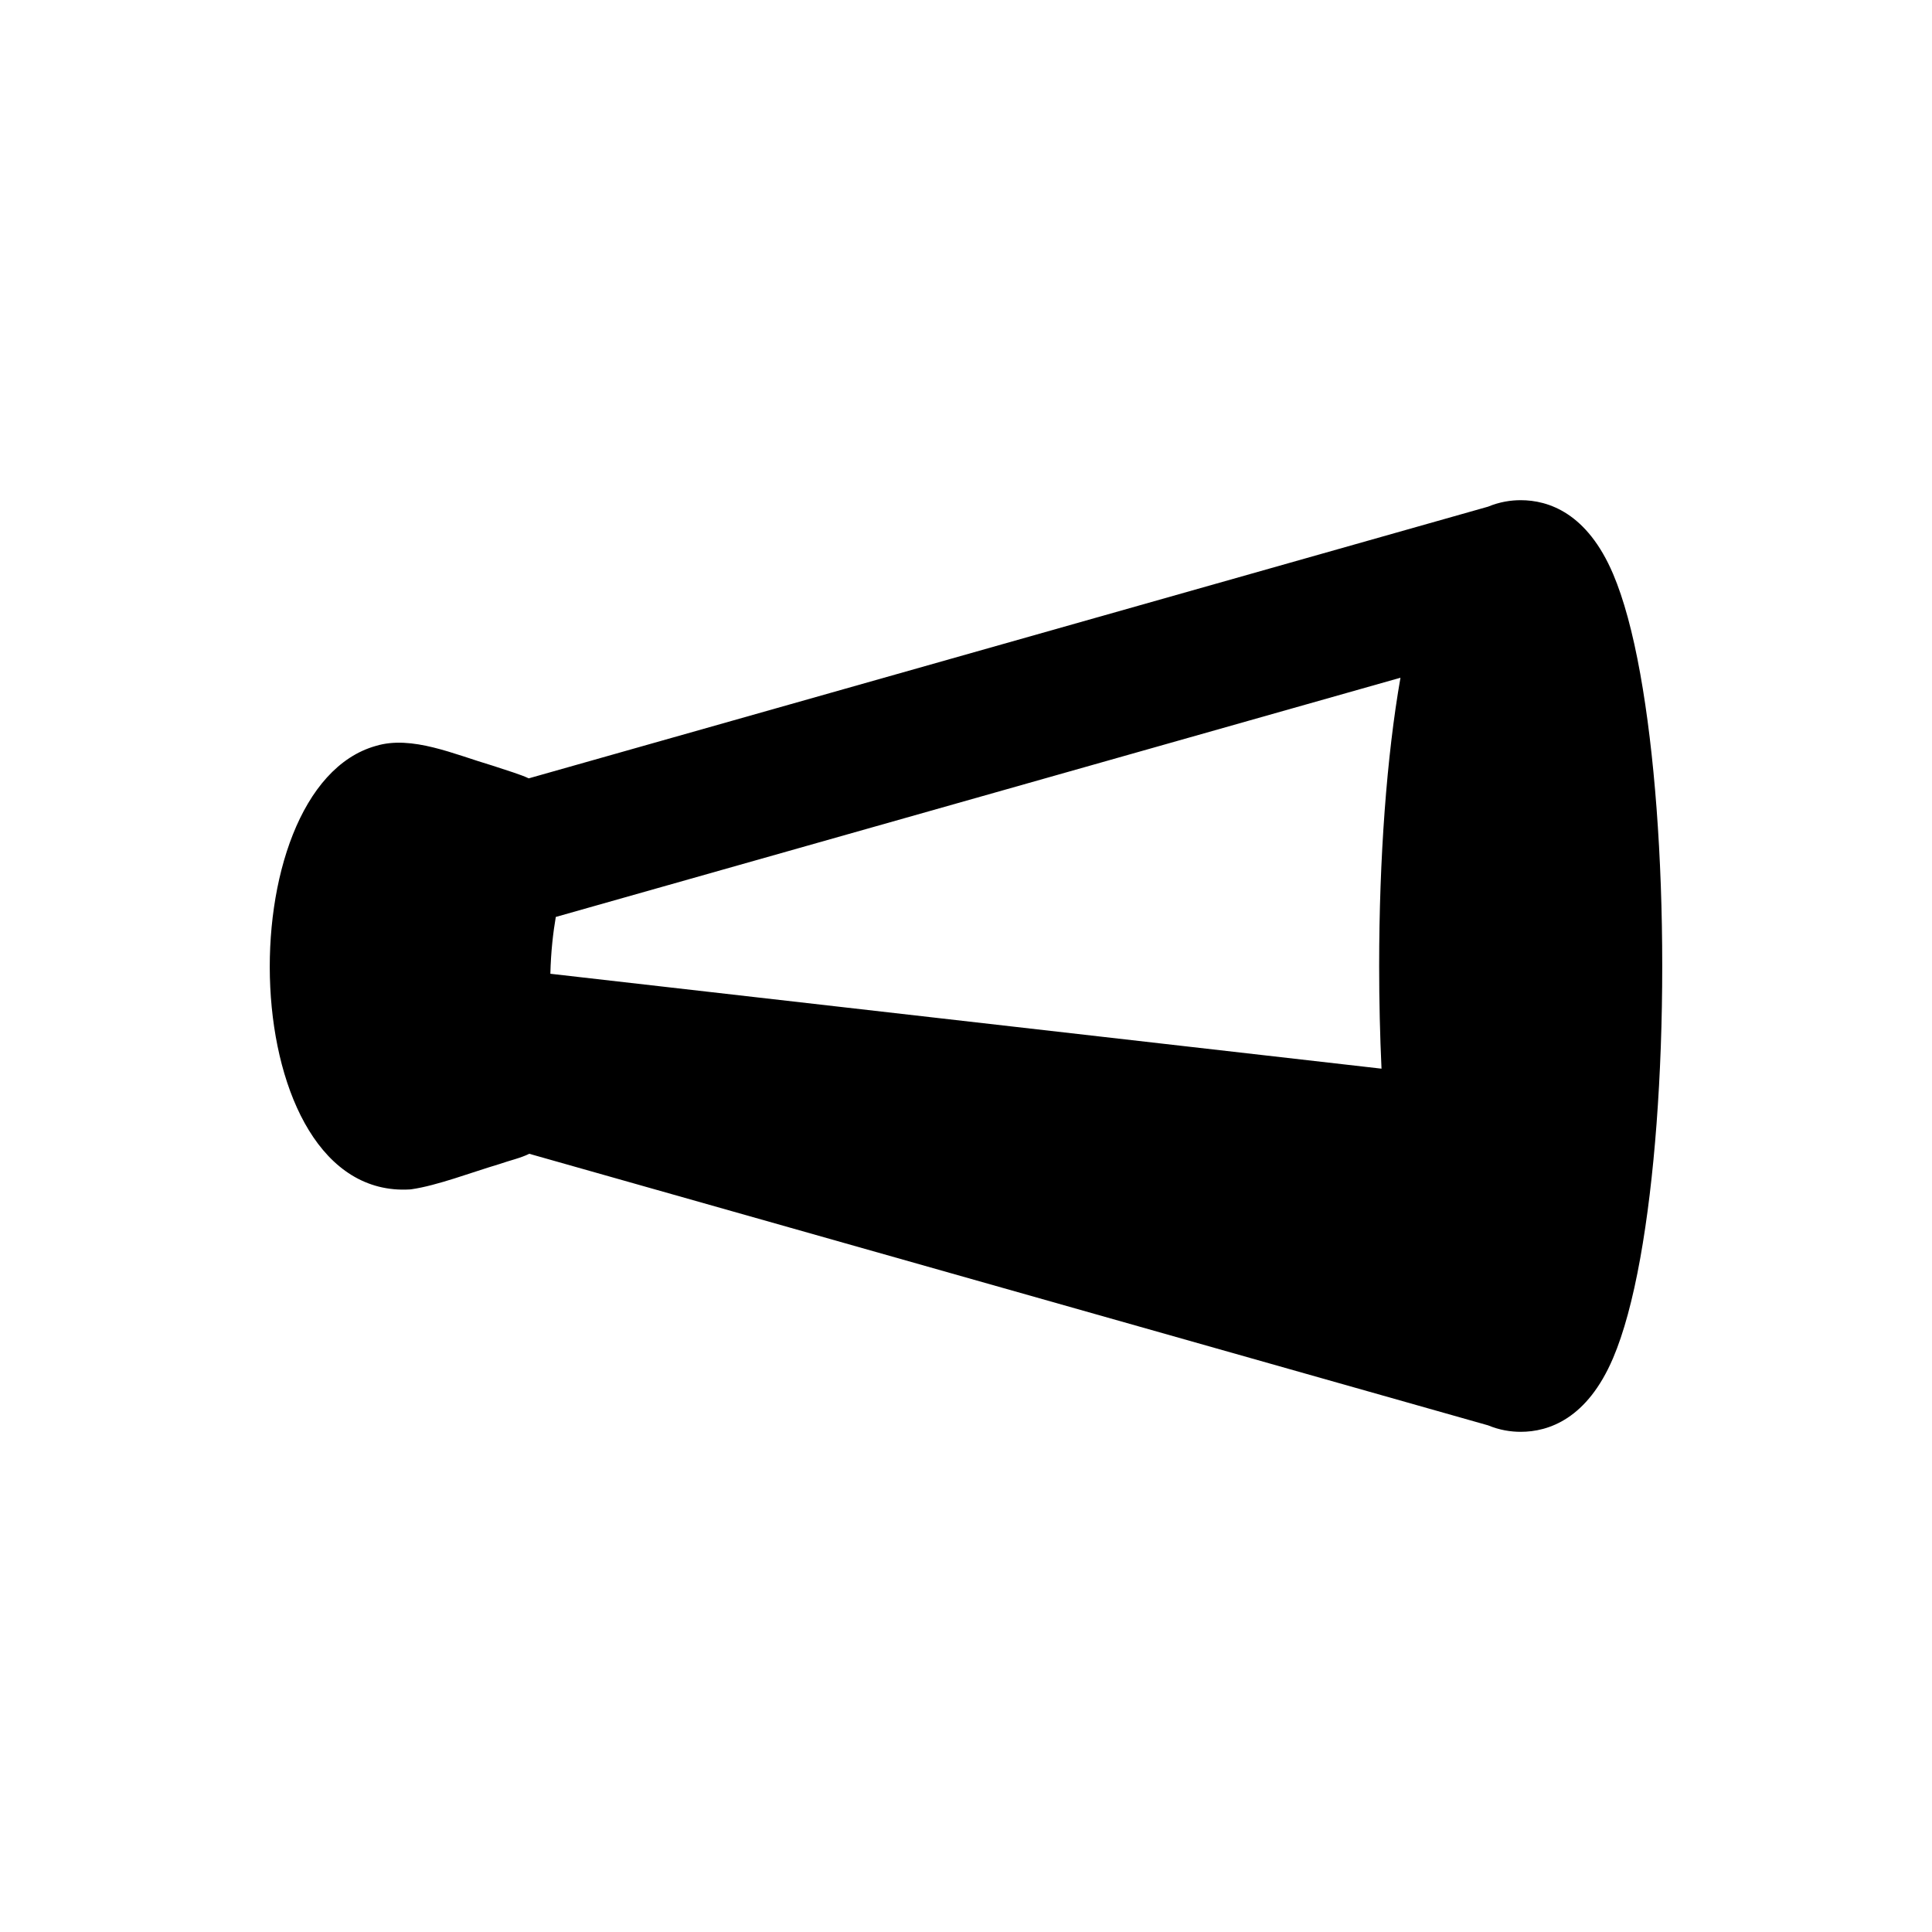 <svg xmlns="http://www.w3.org/2000/svg" version="1.1" xmlns:xlink="http://www.w3.org/1999/xlink" xmlns:svgjs="http://svgjs.dev/svgjs" width="1000" height="1000"><svg id="SvgjsSvg1023" data-name="Layer 1" xmlns="http://www.w3.org/2000/svg" viewBox="0 0 1000 1000">
  <defs>
    <style>
      .cls-1 {
        stroke-width: 0px;
      }
    </style>
  </defs>
  <path class="cls-1" d="M212.08,615.66l.9-.1c13.23-1.89,30.94-8.7,45.35-12.99,5.28-1.86,11.22-3.16,15.62-5.37l496.28,140.56c5.97,2.48,11.77,3.35,16.88,3.35,14.4,0,34.4-6.64,47.85-38.24,5.45-12.81,10.18-30.2,14.04-51.67,7.33-40.72,11.37-94.42,11.37-151.19s-4.04-110.46-11.37-151.19c-3.86-21.48-8.59-38.86-14.04-51.68-13.45-31.61-33.44-38.24-47.85-38.24-5.1,0-10.91.87-16.88,3.35l-496.55,140.63c-4.38-2.07-10.93-3.97-18.58-6.53-20.09-5.94-41.92-15.87-60.5-10.28-77.96,21.84-73.76,234.83,17.47,229.59ZM715.07,553.14l-430.2-49.12c.27-11.61,1.47-21.64,2.81-29.41l437.2-123.82c-7.11,40.48-11.03,93.35-11.03,149.22,0,18.14.42,35.95,1.22,53.14Z"></path>
</svg><style>@media (prefers-color-scheme: light) { :root { filter: none; } }
@media (prefers-color-scheme: dark) { :root { filter: invert(100%); } }
</style></svg>